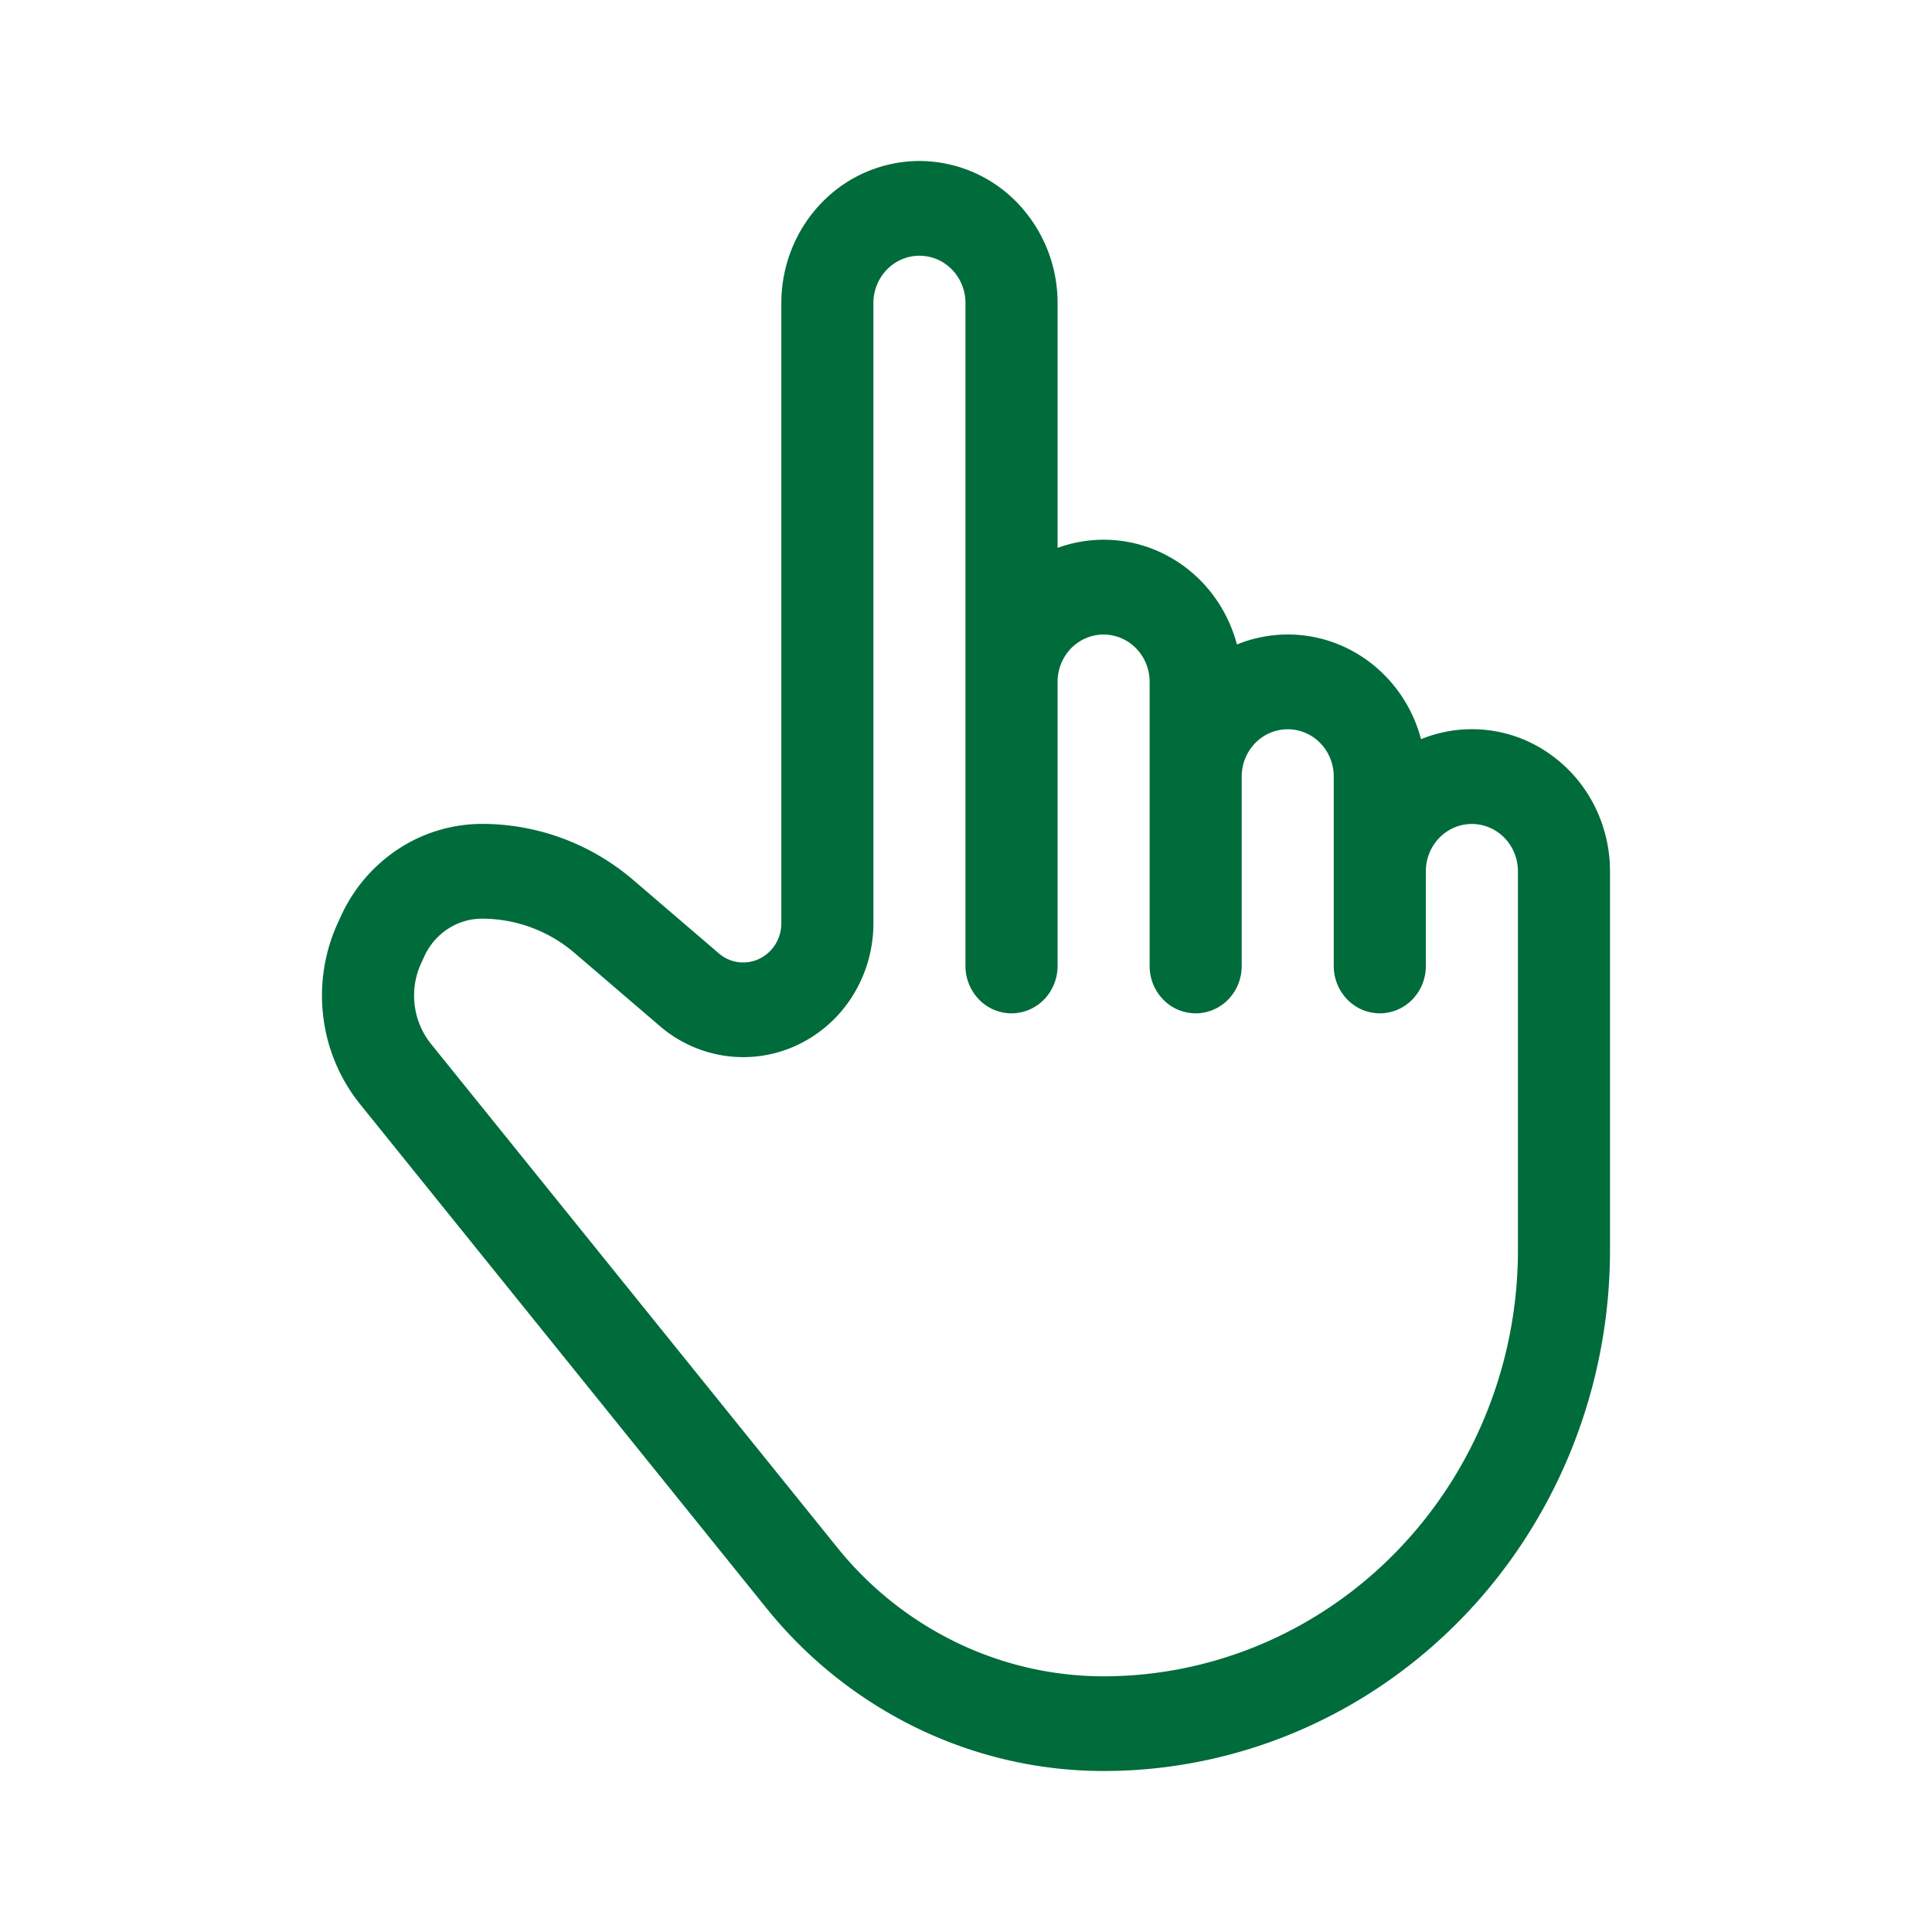 <svg width="60" height="60" fill="none" xmlns="http://www.w3.org/2000/svg"><path d="M27.125 21.177v7.49c0 .792-.218 1.567-.63 2.234a4.081 4.081 0 0 1-1.698 1.537 3.943 3.943 0 0 1-2.234.358 3.988 3.988 0 0 1-2.072-.931L17.849 29.6a4.42 4.42 0 0 0-2.877-1.07c-.373 0-.74.108-1.055.312a2.02 2.02 0 0 0-.732.843l-.1.218a2.403 2.403 0 0 0 .297 2.512l12.622 15.647a10.793 10.793 0 0 0 3.701 2.947c1.43.691 2.99 1.05 4.568 1.05 3.413 0 6.686-1.395 9.099-3.877 2.413-2.482 3.769-5.848 3.769-9.358V27.059c0-.39-.151-.764-.42-1.04a1.41 1.41 0 0 0-1.01-.43c-.38 0-.743.154-1.011.43-.268.276-.419.65-.419 1.04V30c0 .39-.15.764-.419 1.04a1.41 1.41 0 0 1-1.01.43 1.41 1.41 0 0 1-1.011-.43 1.492 1.492 0 0 1-.42-1.04v-5.882c0-.39-.15-.764-.418-1.04a1.41 1.41 0 0 0-1.01-.43c-.38 0-.744.154-1.012.43s-.419.65-.419 1.04V30c0 .39-.15.764-.418 1.04a1.41 1.41 0 0 1-1.011.43 1.41 1.41 0 0 1-1.011-.43 1.492 1.492 0 0 1-.419-1.04v-8.823c0-.39-.15-.765-.419-1.04a1.41 1.41 0 0 0-1.01-.431c-.38 0-.743.155-1.012.43-.268.276-.418.65-.418 1.04V30c0 .39-.151.764-.42 1.04a1.41 1.41 0 0 1-1.01.43 1.41 1.41 0 0 1-1.011-.43 1.492 1.492 0 0 1-.419-1.04V9.412c0-.39-.15-.764-.419-1.04a1.41 1.41 0 0 0-1.01-.43c-.38 0-.743.154-1.011.43-.269.276-.42.65-.42 1.04v11.764Zm-2.86 0V9.412c0-1.17.452-2.292 1.257-3.12A4.23 4.23 0 0 1 28.555 5a4.23 4.23 0 0 1 3.032 1.292 4.477 4.477 0 0 1 1.257 3.12v7.603a4.179 4.179 0 0 1 3.42.25c.524.282.984.671 1.354 1.144.37.474.64 1.02.796 1.606a4.183 4.183 0 0 1 3.498.155c.54.278 1.017.67 1.4 1.15.382.48.662 1.037.82 1.636a4.179 4.179 0 0 1 3.99.454 4.372 4.372 0 0 1 1.38 1.584c.327.636.498 1.345.498 2.065v11.765c0 4.29-1.657 8.404-4.606 11.438-2.95 3.034-6.95 4.738-11.12 4.738-2 0-3.975-.453-5.785-1.328a13.662 13.662 0 0 1-4.687-3.73L11.184 34.293a5.362 5.362 0 0 1-1.146-2.732 5.42 5.42 0 0 1 .47-2.936l.1-.217a4.936 4.936 0 0 1 1.787-2.057 4.743 4.743 0 0 1 2.577-.764c1.722 0 3.386.618 4.707 1.753l2.642 2.265a1.155 1.155 0 0 0 1.263.17c.205-.1.377-.256.498-.452.12-.197.184-.424.183-.656v-7.491Z" fill="#006B3B"/></svg>